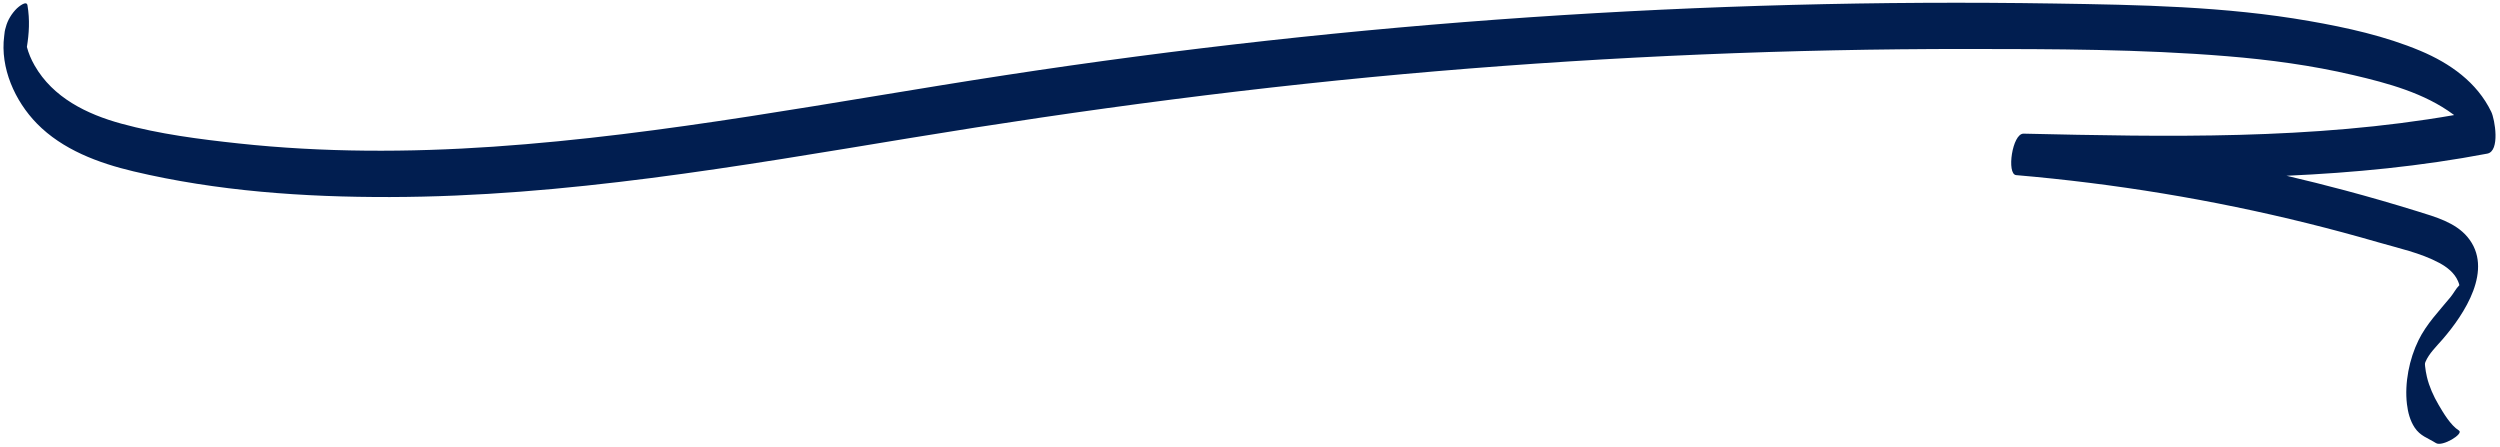 <?xml version="1.0" encoding="UTF-8" standalone="no"?><svg xmlns="http://www.w3.org/2000/svg" xmlns:xlink="http://www.w3.org/1999/xlink" fill="#011e50" height="89.7" preserveAspectRatio="xMidYMid meet" version="1" viewBox="-0.7 205.2 501.6 89.7" width="501.6" zoomAndPan="magnify"><g id="change1_1"><path d="M 499.148 227.641 C 496.285 221.703 490.867 217.898 484.926 215.398 C 477.852 212.426 470.16 210.734 462.629 209.418 C 445.77 206.469 428.566 206.172 411.496 205.906 C 376.387 205.355 341.258 206.281 306.23 208.664 C 271.035 211.059 235.945 214.93 201.078 220.27 C 166.883 225.504 132.832 232.273 98.266 234.633 C 81.262 235.797 64.172 235.809 47.211 233.984 C 39.328 233.137 31.301 232.105 23.641 230.008 C 16.711 228.113 9.938 224.793 6.246 218.344 C 5.535 217.105 5.023 215.871 4.695 214.621 C 5.133 211.93 5.305 209.203 4.812 206.262 C 4.629 205.168 2.906 206.676 2.711 206.863 C 1.691 207.848 0.816 209.246 0.473 210.625 C 0.281 211.215 0.18 211.816 0.141 212.426 C -0.691 218.816 2.281 225.465 6.699 229.984 C 11.84 235.238 19.059 237.914 26.066 239.578 C 42.816 243.559 60.344 244.77 77.516 244.734 C 112.672 244.664 147.414 238.57 181.996 232.879 C 216.992 227.117 252.133 222.477 287.48 219.492 C 322.895 216.5 358.434 215.008 393.973 215.027 C 411.34 215.035 428.809 215.059 446.129 216.477 C 454.637 217.176 463.129 218.312 471.445 220.262 C 478.402 221.895 485.723 223.855 491.555 228.18 C 491.602 228.219 491.645 228.254 491.695 228.289 C 463.195 233.258 434.152 232.664 405.309 232.016 C 403.035 231.961 401.863 240.164 403.816 240.336 C 423.543 242.027 443.129 245.246 462.348 250.016 C 467.074 251.188 471.777 252.457 476.457 253.812 C 480.512 254.992 484.953 255.934 488.699 257.941 C 490.262 258.777 491.766 259.941 492.477 261.613 C 492.59 261.879 492.691 262.145 492.754 262.43 C 492.738 262.441 492.723 262.449 492.703 262.469 C 492.055 263.113 491.574 264.078 490.984 264.797 C 488.688 267.598 486.164 270.176 484.551 273.465 C 482.691 277.246 481.734 282.059 482.227 286.273 C 482.422 287.93 482.852 289.594 483.777 290.992 C 484.902 292.695 486.434 293.078 488.059 294.105 C 489.316 294.895 493.703 292.238 492.664 291.582 C 490.977 290.52 489.547 288.066 488.562 286.391 C 487.559 284.68 486.699 282.77 486.238 280.836 C 486.066 280.121 485.949 279.379 485.867 278.652 C 485.836 278.371 485.836 278.238 485.855 278.078 C 485.871 278.031 485.914 277.875 485.945 277.805 C 486.648 276.129 488.188 274.656 489.359 273.305 C 493.734 268.262 499.773 259.188 494.363 252.734 C 491.91 249.812 487.891 248.707 484.395 247.617 C 479.559 246.113 474.688 244.707 469.793 243.398 C 465.902 242.355 461.992 241.383 458.07 240.465 C 471.578 239.863 485.031 238.559 498.352 236.023 C 500.957 235.527 499.871 229.137 499.148 227.641" fill="inherit"/></g></svg>